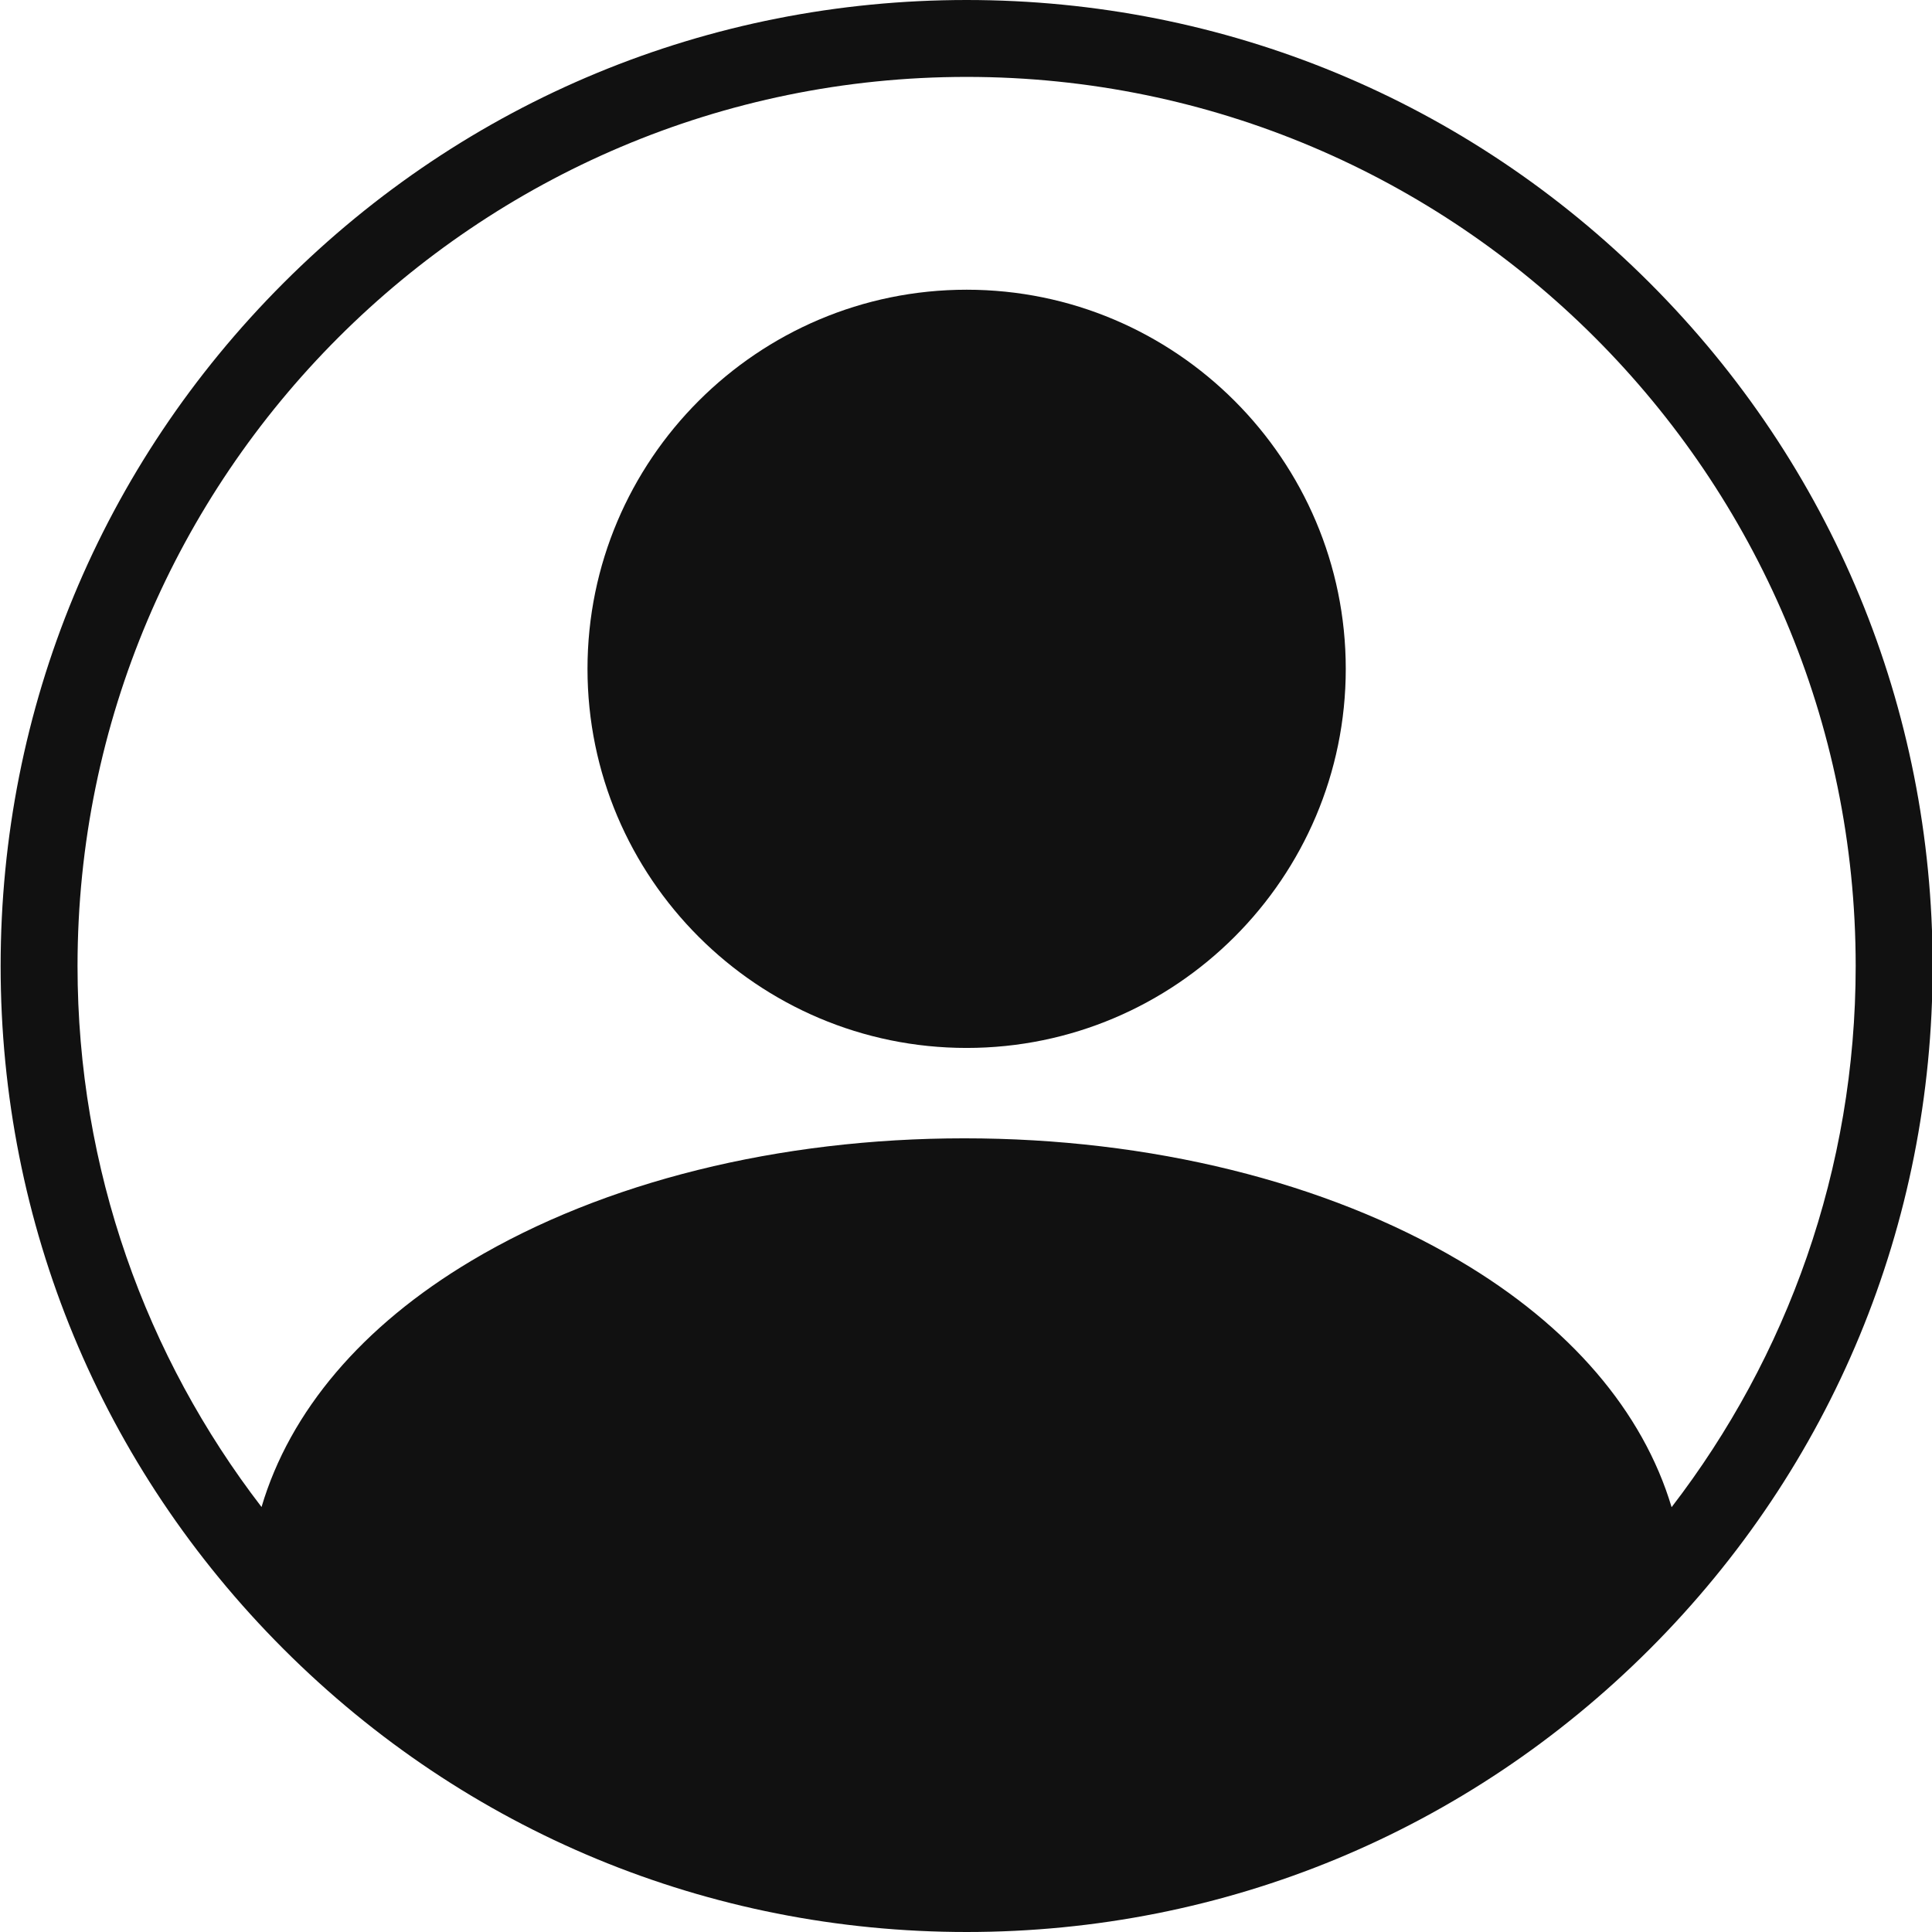 <svg xmlns="http://www.w3.org/2000/svg" width="46" height="46" viewBox="0 0 46 46" fill="none"><g clip-path="url(#clip0_11_1140)"><path d="M23.015 24.951C18.038 24.951 13.988 20.902 13.988 15.925C13.988 10.947 18.038 6.898 23.015 6.898C27.992 6.898 32.042 10.947 32.042 15.925C32.042 20.902 27.992 24.951 23.015 24.951Z" fill="#111111"></path><path d="M39.279 6.736C34.934 2.393 29.159 0 23.015 0C16.872 0 11.096 2.393 6.752 6.736C2.408 11.08 0.015 16.857 0.015 23C0.015 29.143 2.408 34.92 6.752 39.264C11.096 43.608 16.872 46 23.015 46C29.159 46 34.934 43.608 39.279 39.264C43.623 34.92 46.015 29.143 46.015 23C46.015 16.857 43.623 11.08 39.279 6.736ZM6.227 35.881C3.481 32.31 1.846 27.843 1.846 23C1.846 11.328 11.343 1.831 23.015 1.831C34.688 1.831 44.183 11.328 44.183 23C44.183 27.844 42.548 32.314 39.8 35.885C39.119 33.607 37.385 31.573 34.752 30.018C31.571 28.138 27.383 27.103 22.961 27.103C18.544 27.103 14.375 28.138 11.22 30.02C8.617 31.572 6.902 33.602 6.227 35.881Z" fill="#111111"></path></g><defs><clipPath id="clip0_11_1140"><rect width="46" height="46" fill="white"></rect></clipPath></defs></svg>